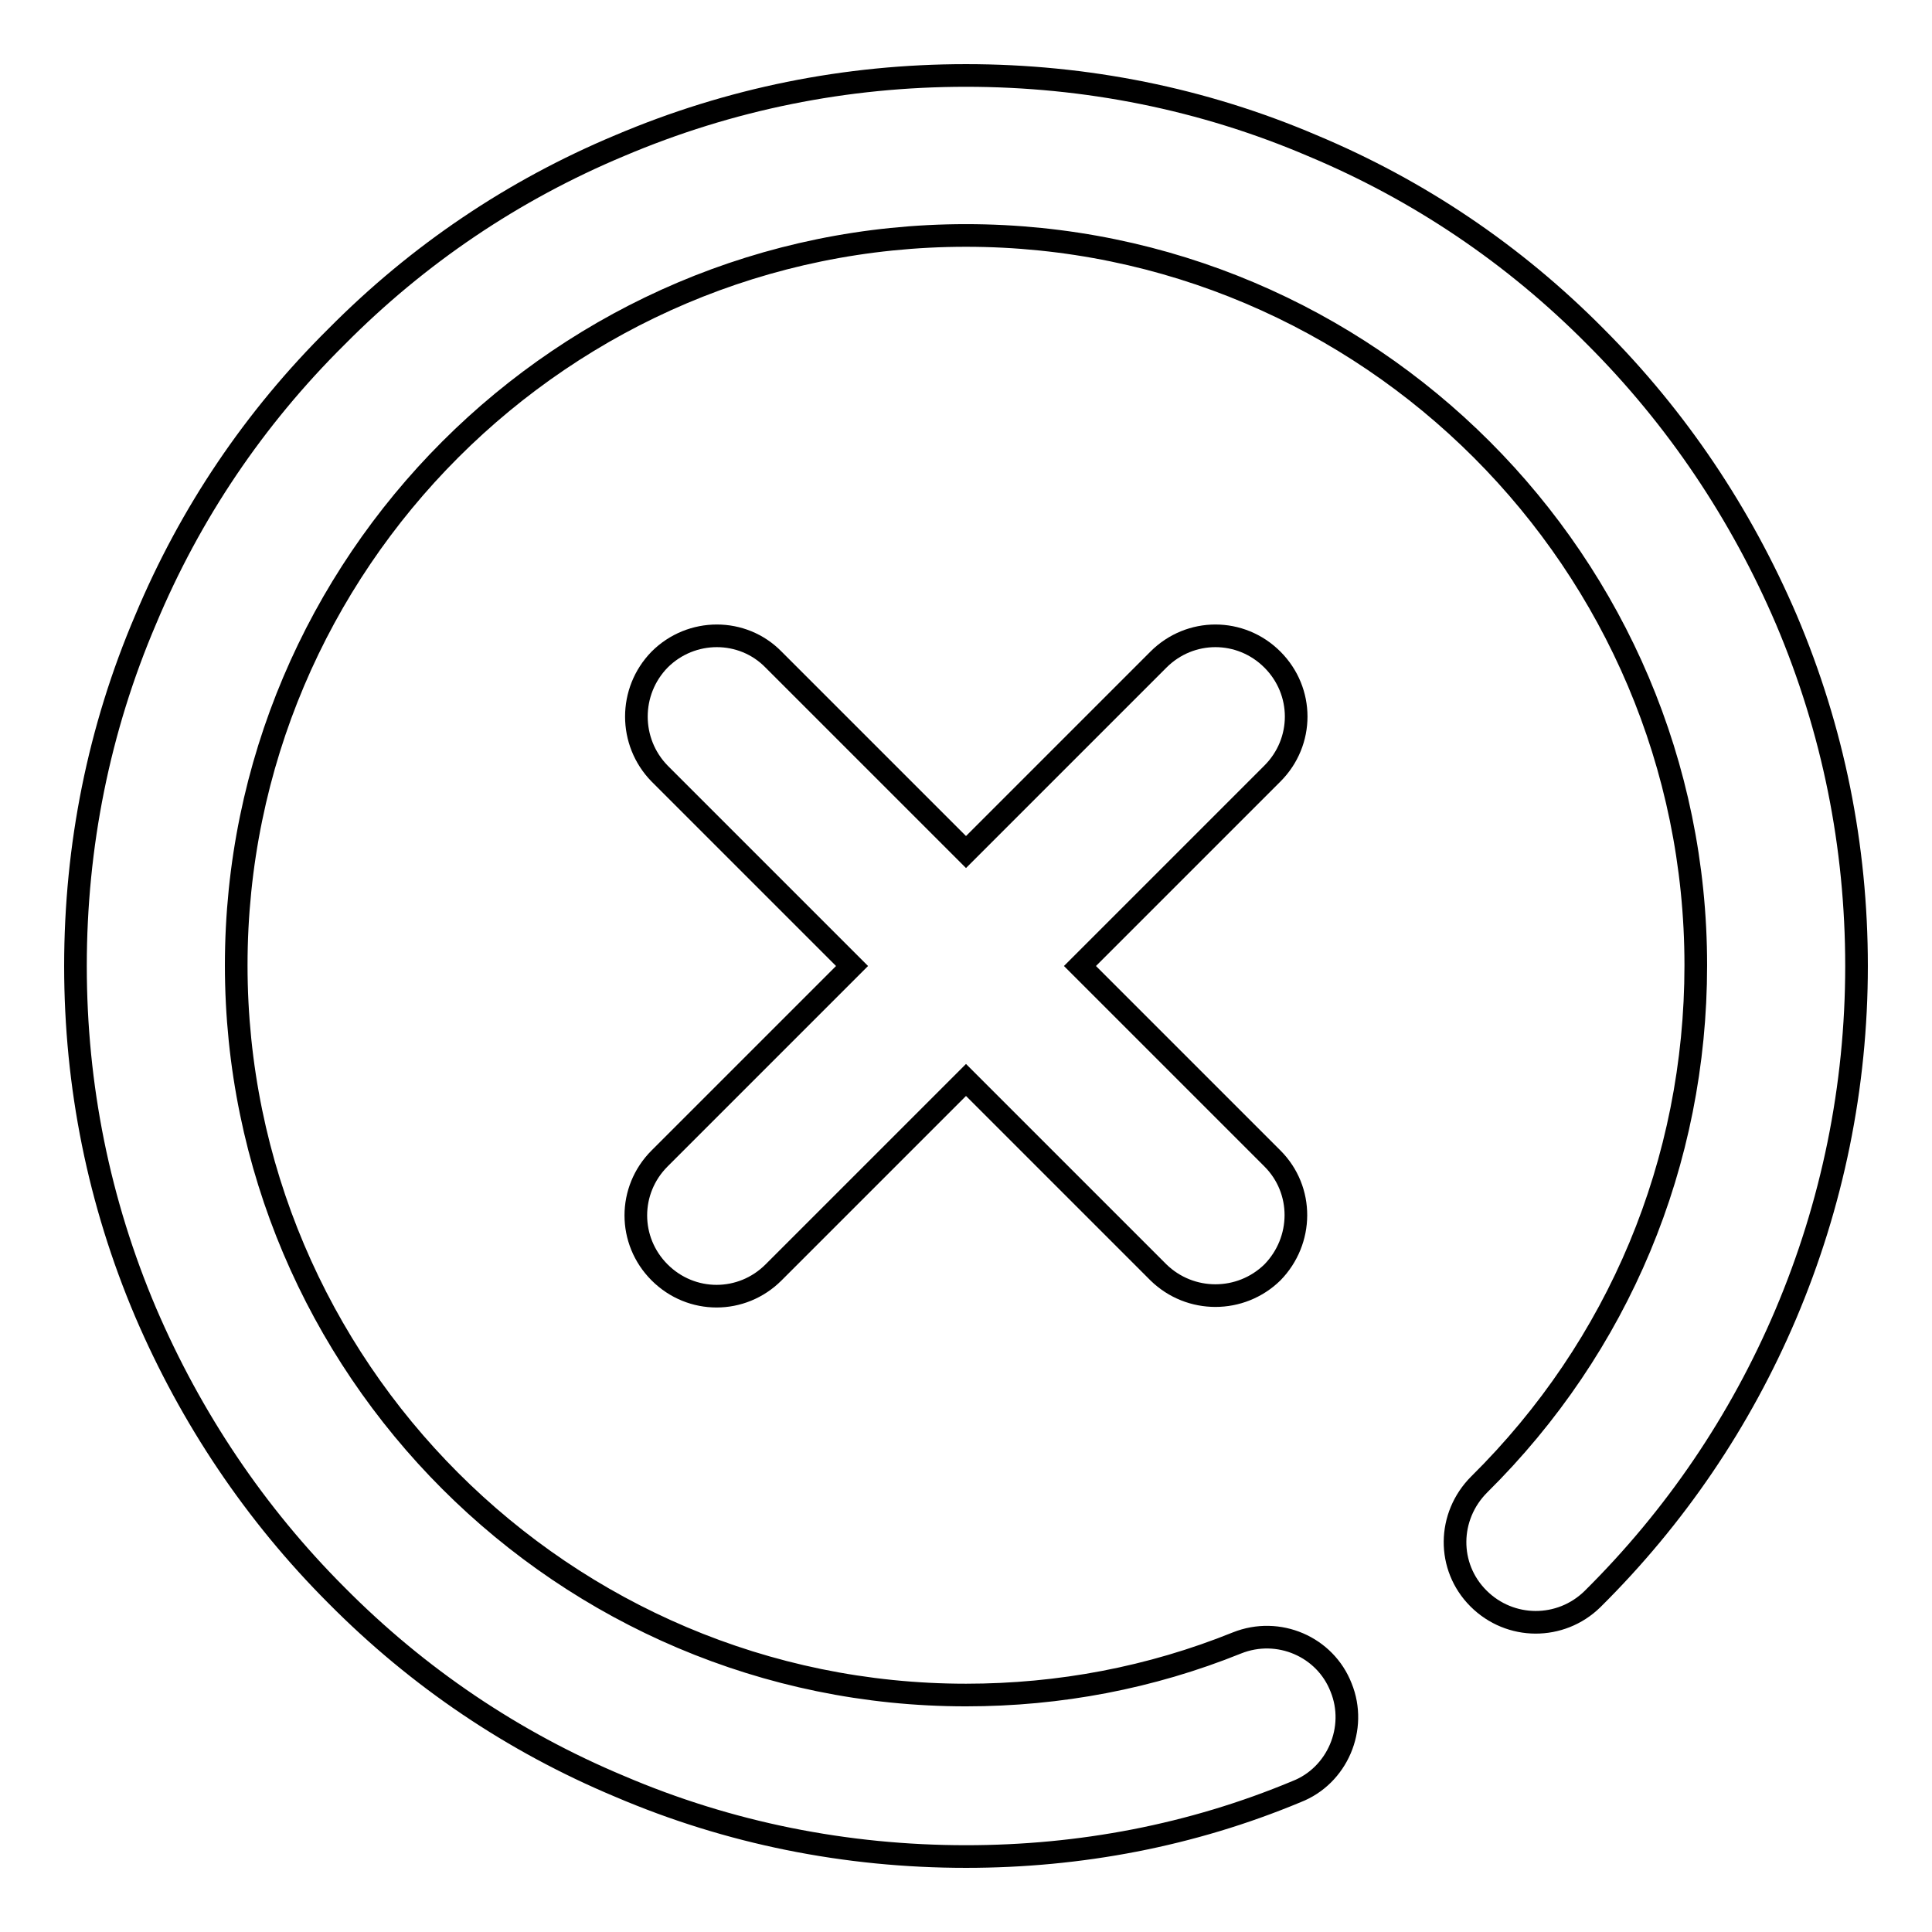 <?xml version="1.0" encoding="utf-8"?>
<!-- Svg Vector Icons : http://www.onlinewebfonts.com/icon -->
<!DOCTYPE svg PUBLIC "-//W3C//DTD SVG 1.1//EN" "http://www.w3.org/Graphics/SVG/1.1/DTD/svg11.dtd">
<svg version="1.1" xmlns="http://www.w3.org/2000/svg" xmlns:xlink="http://www.w3.org/1999/xlink" x="0px" y="0px" viewBox="0 0 256 256" enable-background="new 0 0 256 256" xml:space="preserve">
<g><g><path stroke-width="3" fill-opacity="0" stroke="#000000"  d="M128,246c-15.9,0-31.4-3.1-45.9-9.3c-14.1-5.9-26.7-14.4-37.5-25.3c-10.8-10.8-19.3-23.5-25.3-37.5c-6.2-14.6-9.3-30-9.3-45.9s3.1-31.4,9.3-45.9C25.2,68,33.7,55.4,44.6,44.6C55.4,33.7,68,25.2,82.1,19.3c14.6-6.2,30-9.3,45.9-9.3s31.4,3.1,45.9,9.3c14.1,5.9,26.7,14.4,37.5,25.3c10.8,10.8,19.3,23.5,25.3,37.5c6.2,14.6,9.3,30,9.3,45.9c0,16-3.2,31.6-9.4,46.2c-6,14.1-14.6,26.8-25.6,37.7c-4.2,4.1-10.9,4.1-15.1-0.1s-4.1-10.9,0.1-15.1c18.5-18.3,28.7-42.7,28.7-68.8c0-53.3-43.4-96.7-96.7-96.7c-53.3,0-96.7,43.4-96.7,96.7c0,53.3,43.4,96.7,96.7,96.7c12.4,0,24.5-2.3,35.9-6.9c5.5-2.2,11.7,0.5,13.8,5.9c2.2,5.4-0.5,11.7-5.9,13.8C157.9,243.2,143.1,246,128,246z"/><path stroke-width="3" fill-opacity="0" stroke="#000000"  d="M128,112.9l-25.5-25.5c-4.1-4.2-10.9-4.2-15.1,0c-4.1,4.2-4.1,10.9,0,15.1l25.5,25.5l-25.5,25.5c-4.2,4.2-4.2,10.9,0,15.1s10.9,4.2,15.1,0l25.5-25.5l25.5,25.5c4.2,4.1,10.9,4.1,15.1,0c4.1-4.2,4.2-10.9,0-15.1L143.1,128l25.5-25.5c4.2-4.2,4.2-10.9,0-15.1s-10.9-4.2-15.1,0L128,112.9z"/></g></g>
</svg>